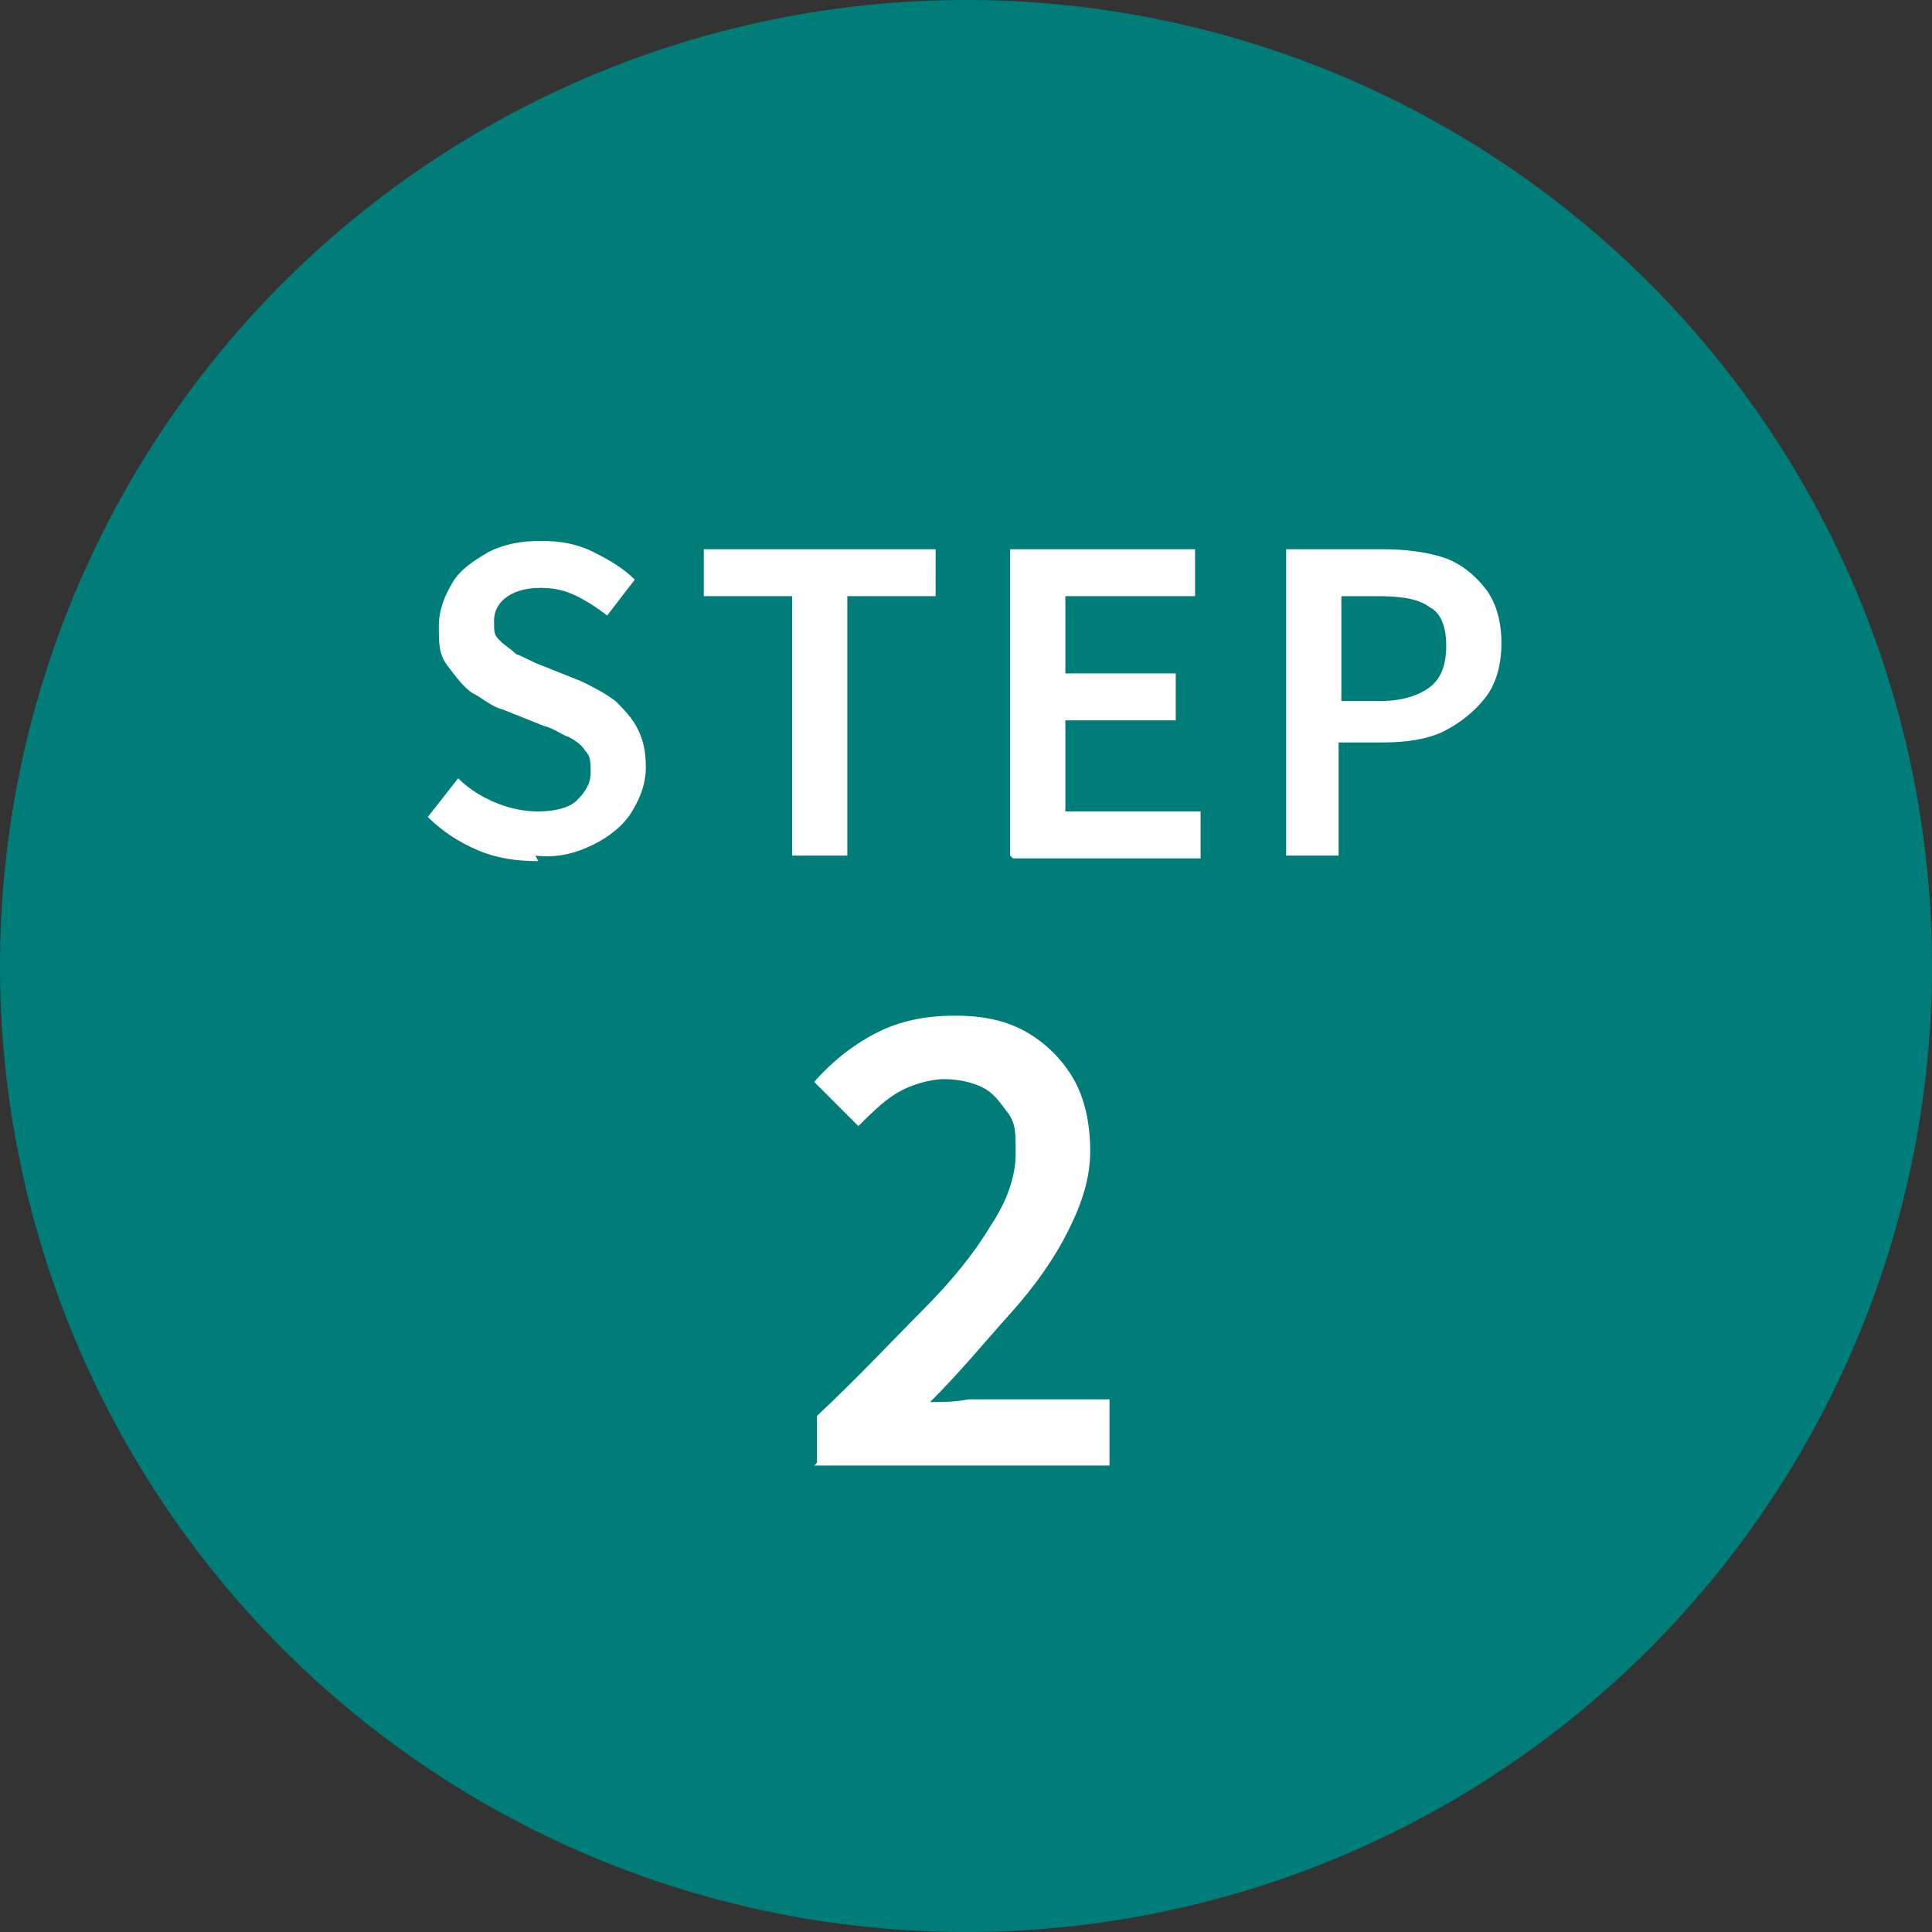 <?xml version="1.0" encoding="UTF-8"?>
<svg id="_レイヤー_1" data-name="レイヤー_1" xmlns="http://www.w3.org/2000/svg" width="24.7mm" height="24.7mm" version="1.1" viewBox="0 0 70 70">
  <rect x="0" y="0" width="70" height="70" fill="#333333" stroke="none"/>
  <!-- Generator: Adobe Illustrator 29.3.1, SVG Export Plug-In . SVG Version: 2.1.0 Build 151)  -->
  <defs>
    <style>
      .st0 {
        fill: #fff;
      }

      .st1 {
        fill: #007d79;
      }
    </style>
  </defs>
  <g id="_レイヤー_11" data-name="_レイヤー_1">
    <circle class="st1" cx="35" cy="35" r="35"/>
    <g>
      <path class="st0" d="M19.5,31.2c-.8,0-1.5-.1-2.2-.4s-1.3-.7-1.8-1.2l1.1-1.4c.4.4.9.7,1.4.9.5.2,1,.3,1.5.3s1.1-.1,1.4-.4c.3-.3.5-.6.5-1s0-.6-.2-.8c-.1-.2-.4-.4-.6-.5-.3-.1-.5-.3-.9-.4l-1.5-.6c-.4-.1-.7-.4-1.1-.6-.3-.2-.6-.6-.9-1s-.3-.8-.3-1.4.2-1.1.5-1.6c.3-.5.8-.8,1.3-1.1.6-.3,1.2-.4,1.9-.4s1.3.1,1.9.4,1.1.6,1.5,1l-1,1.3c-.4-.3-.7-.5-1.1-.7-.4-.2-.8-.3-1.3-.3s-.9.1-1.2.3c-.3.2-.5.5-.5.9s0,.5.2.7c.2.2.4.3.6.5.3.1.6.3.9.4l1.5.6c.4.2.8.4,1.2.7.3.3.6.6.8,1s.3.8.3,1.4-.2,1.1-.5,1.6c-.3.5-.8.9-1.4,1.2-.6.3-1.3.5-2.1.4Z"/>
      <path class="st0" d="M28.7,31v-9.4h-3.2v-1.7h8.4v1.7h-3.2v9.4s-2,0-2,0Z"/>
      <path class="st0" d="M36.6,31v-11.1h6.7v1.7h-4.7v2.8h4v1.7h-4v3.3h4.9v1.7s-6.8,0-6.8,0Z"/>
      <path class="st0" d="M46.6,31v-11.1h3.5c.8,0,1.6.1,2.2.3.6.2,1.1.6,1.5,1.1.4.5.6,1.2.6,2s-.2,1.5-.6,2c-.4.5-.9.9-1.5,1.2s-1.4.4-2.2.4h-1.6v4.1h-2,0ZM48.6,25.4h1.4c.8,0,1.4-.2,1.8-.5s.6-.8.6-1.5-.2-1.2-.6-1.4c-.4-.3-1-.4-1.9-.4h-1.3v3.9Z"/>
      <path class="st0" d="M29.6,53v-1.7c1.5-1.4,2.7-2.7,3.8-3.8s1.9-2.1,2.5-3.1c.6-.9.9-1.8.9-2.6s0-1.1-.3-1.5-.5-.7-.9-.9c-.4-.2-.9-.3-1.4-.3s-1.2.2-1.7.5-1,.8-1.4,1.2l-1.6-1.6c.7-.8,1.5-1.4,2.3-1.8.8-.4,1.7-.6,2.8-.6s1.9.2,2.6.6c.7.4,1.3,1,1.7,1.7.4.7.6,1.6.6,2.6s-.3,1.9-.8,2.9c-.5,1-1.2,2-2.1,3-.9,1-1.8,2.1-2.9,3.2.4,0,.9,0,1.4-.1.5,0,.9,0,1.3,0h3.8v2.4h-10.7,0Z"/>
    </g>
  </g>
</svg>